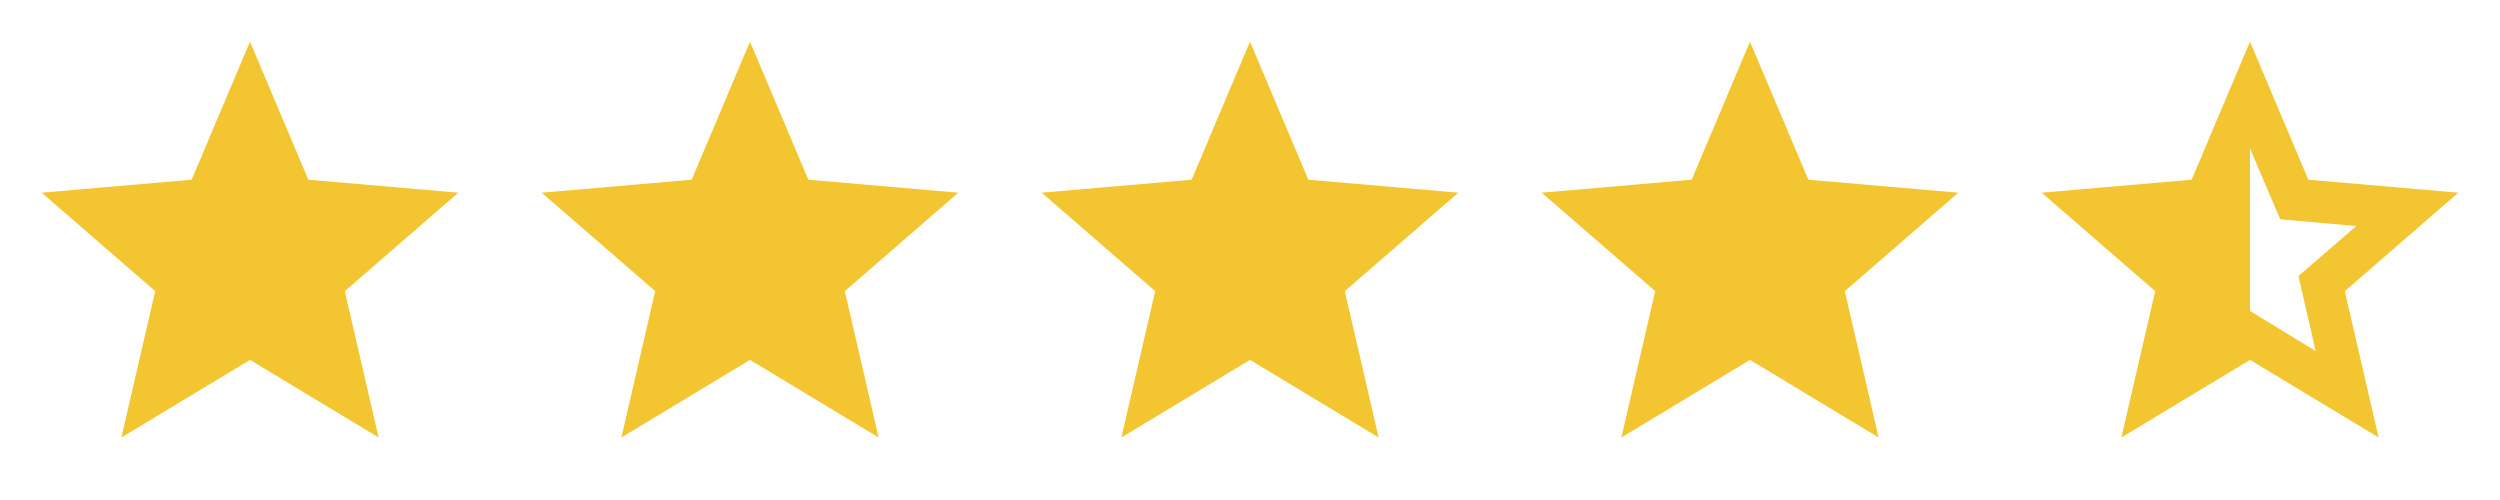 <svg width="75" height="15" viewBox="0 0 75 15" fill="none" xmlns="http://www.w3.org/2000/svg">
<path d="M3.641 13.125L4.656 8.734L1.25 5.781L5.75 5.391L7.5 1.25L9.25 5.391L13.75 5.781L10.344 8.734L11.359 13.125L7.5 10.797L3.641 13.125Z" fill="#F3C631"/>
<path d="M18.641 13.125L19.656 8.734L16.25 5.781L20.75 5.391L22.5 1.25L24.25 5.391L28.75 5.781L25.344 8.734L26.359 13.125L22.5 10.797L18.641 13.125Z" fill="#F3C631"/>
<path d="M33.641 13.125L34.656 8.734L31.25 5.781L35.75 5.391L37.5 1.25L39.25 5.391L43.75 5.781L40.344 8.734L41.359 13.125L37.5 10.797L33.641 13.125Z" fill="#F3C631"/>
<path d="M48.641 13.125L49.656 8.734L46.25 5.781L50.75 5.391L52.5 1.25L54.25 5.391L58.75 5.781L55.344 8.734L56.359 13.125L52.5 10.797L48.641 13.125Z" fill="#F3C631"/>
<path d="M69.469 10.531L68.953 8.281L70.688 6.781L68.406 6.578L67.5 4.453V9.328L69.469 10.531ZM63.641 13.125L64.656 8.734L61.25 5.781L65.75 5.391L67.5 1.25L69.25 5.391L73.75 5.781L70.344 8.734L71.359 13.125L67.5 10.797L63.641 13.125Z" fill="#F3C631"/>
</svg>
